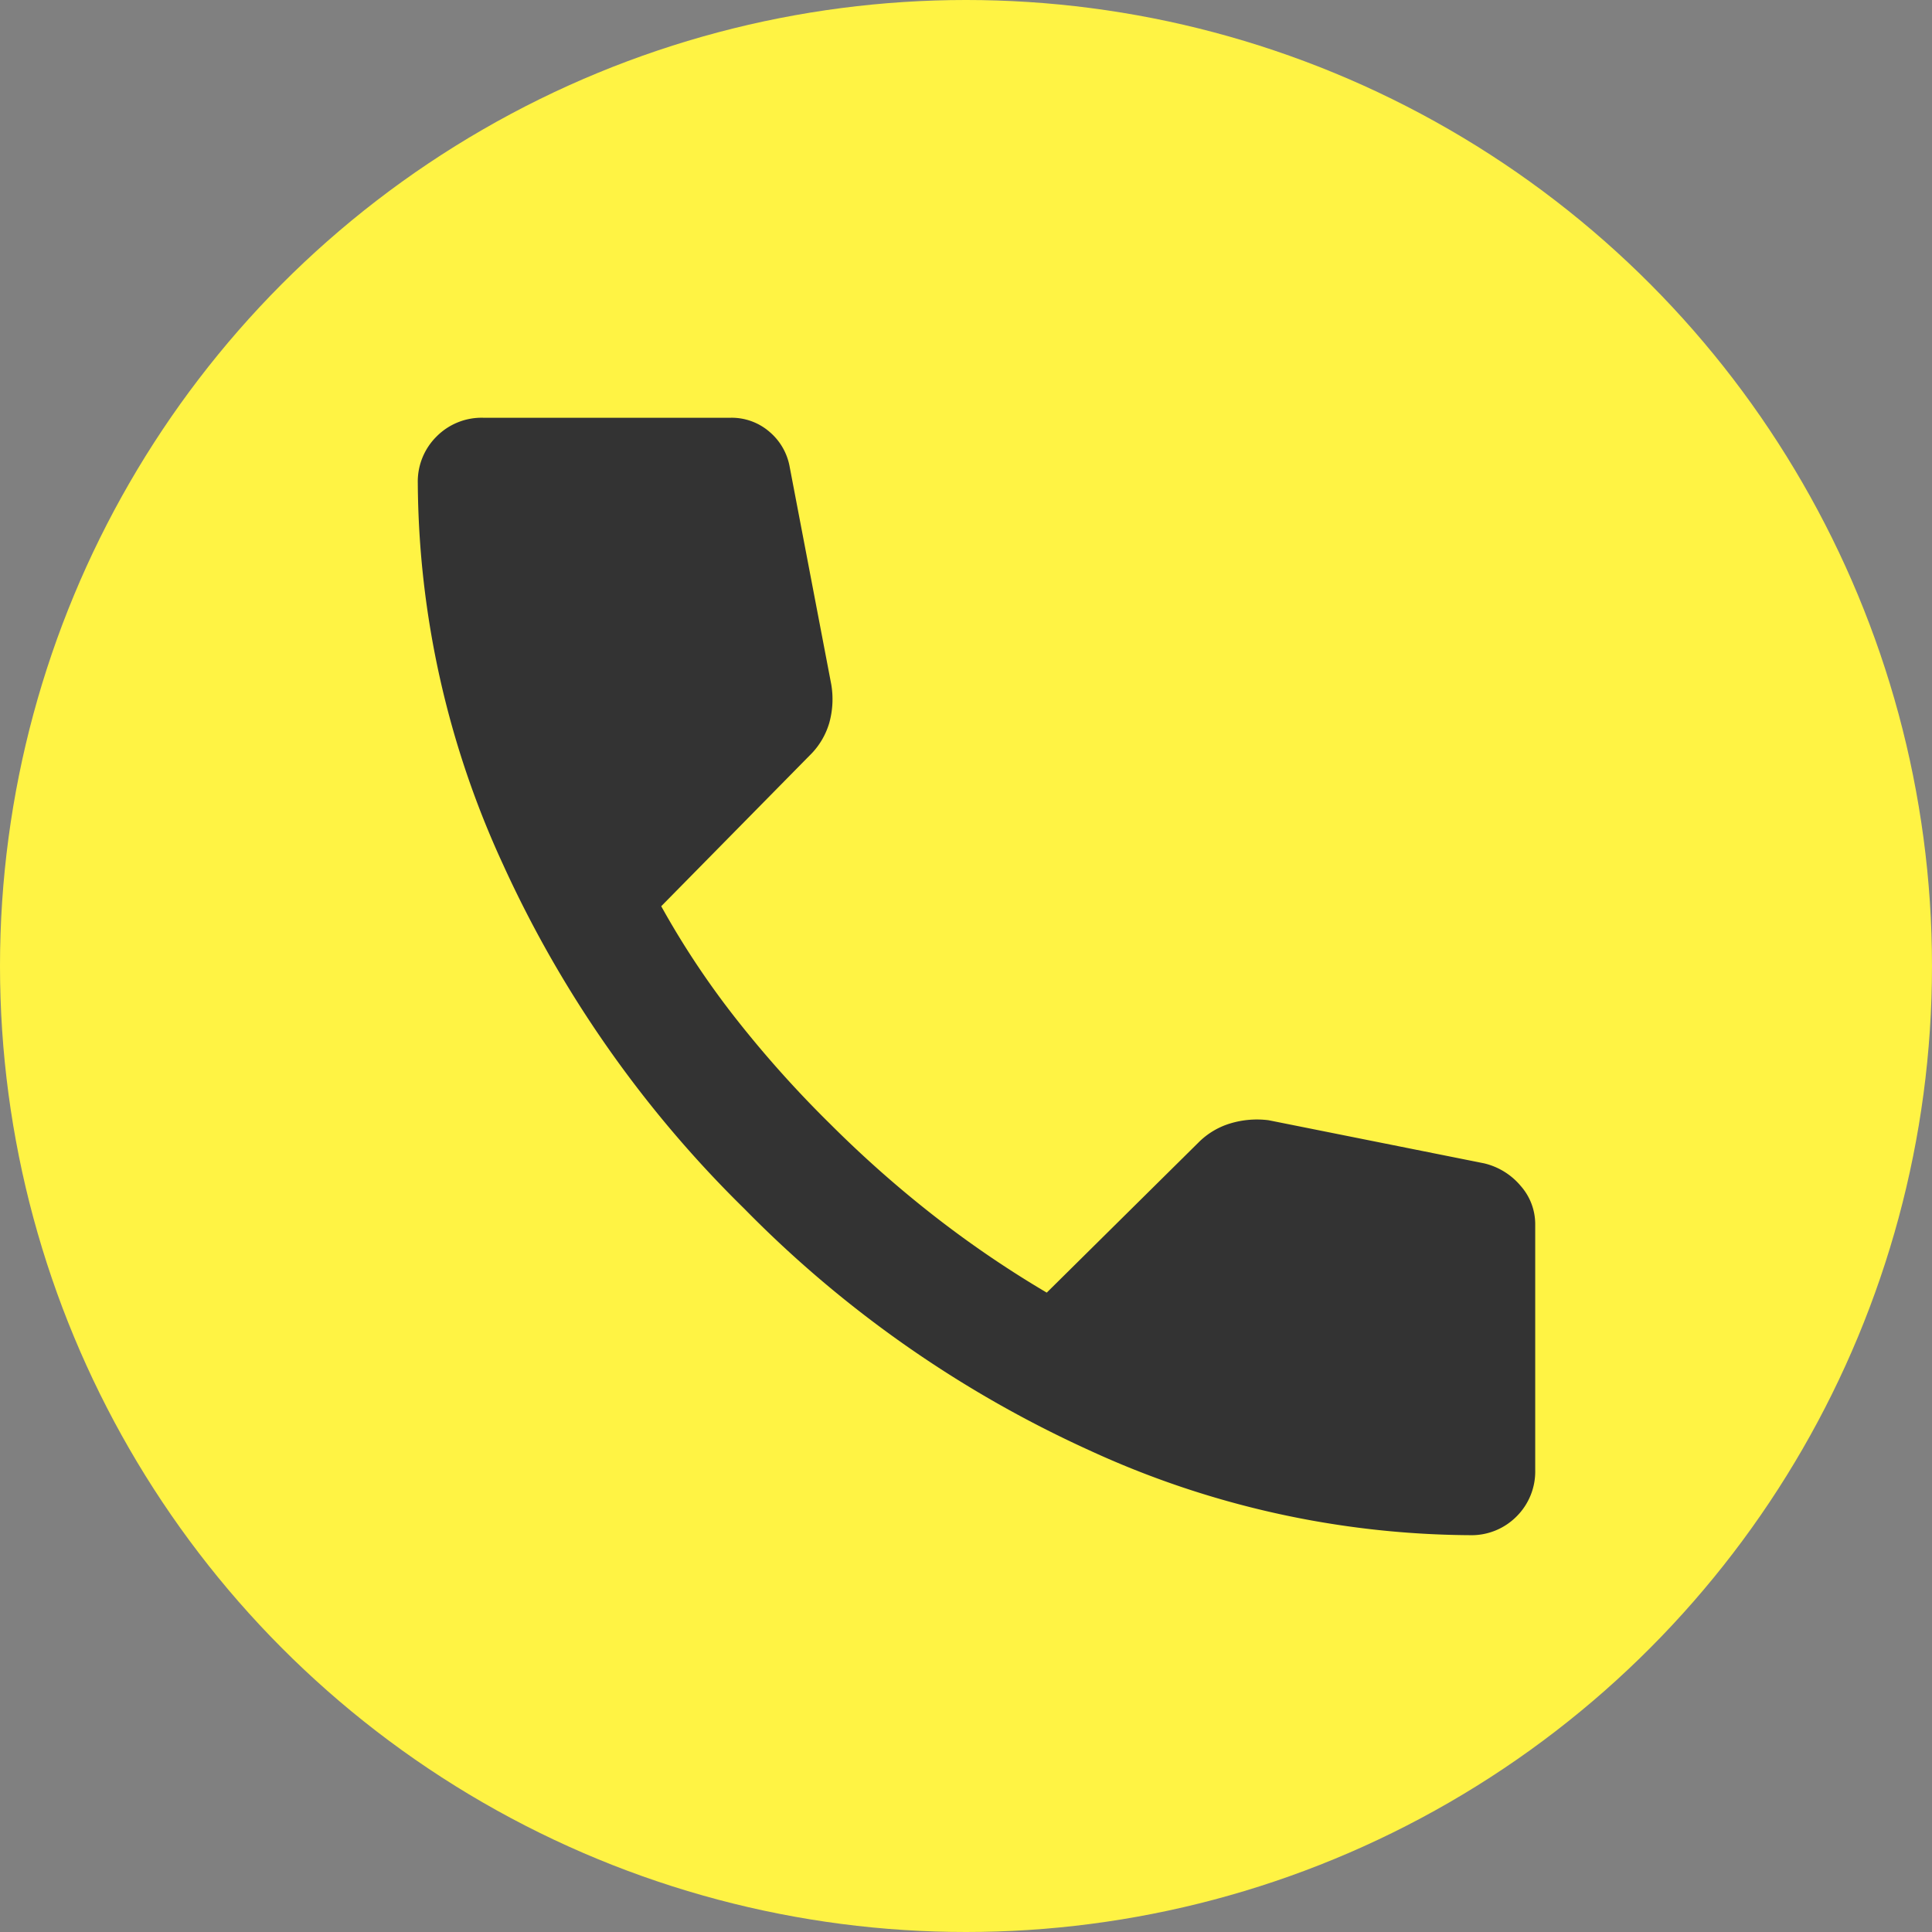 <svg xmlns="http://www.w3.org/2000/svg" width="48" height="48" viewBox="0 0 48 48">
  <rect x="0" y="0" width="48" height="48" fill="#808080" stroke="none"/>
  <g id="グループ_8894" data-name="グループ 8894" transform="translate(-973.75 -191.02)">
    <circle id="楕円形_2" data-name="楕円形 2" cx="24" cy="24" r="24" transform="translate(973.75 191.02)" fill="#fff344"/>
    <path id="call_FILL1_wght400_GRAD-25_opsz24" d="M156.136-802.238a22.893,22.893,0,0,1-9.459-2.112,28.545,28.545,0,0,1-8.566-6,28.546,28.546,0,0,1-6-8.566A22.893,22.893,0,0,1,130-828.374a1.574,1.574,0,0,1,.466-1.16,1.574,1.574,0,0,1,1.16-.466h6.147a1.434,1.434,0,0,1,.962.347,1.48,1.48,0,0,1,.506.882l1.031,5.394a2.193,2.193,0,0,1-.05.962,1.857,1.857,0,0,1-.426.744l-3.748,3.807a21.044,21.044,0,0,0,1.874,2.816,27.551,27.551,0,0,0,2.33,2.6,28.2,28.2,0,0,0,2.528,2.241,26.3,26.3,0,0,0,2.846,1.943l3.768-3.728a1.878,1.878,0,0,1,.793-.476,2.294,2.294,0,0,1,.952-.079l5.354,1.071a1.694,1.694,0,0,1,.912.565,1.434,1.434,0,0,1,.357.942v6.108a1.575,1.575,0,0,1-.466,1.16A1.575,1.575,0,0,1,156.136-802.238Z" transform="translate(854.13 1031.399)" fill="#333"/>
  </g>
</svg>
